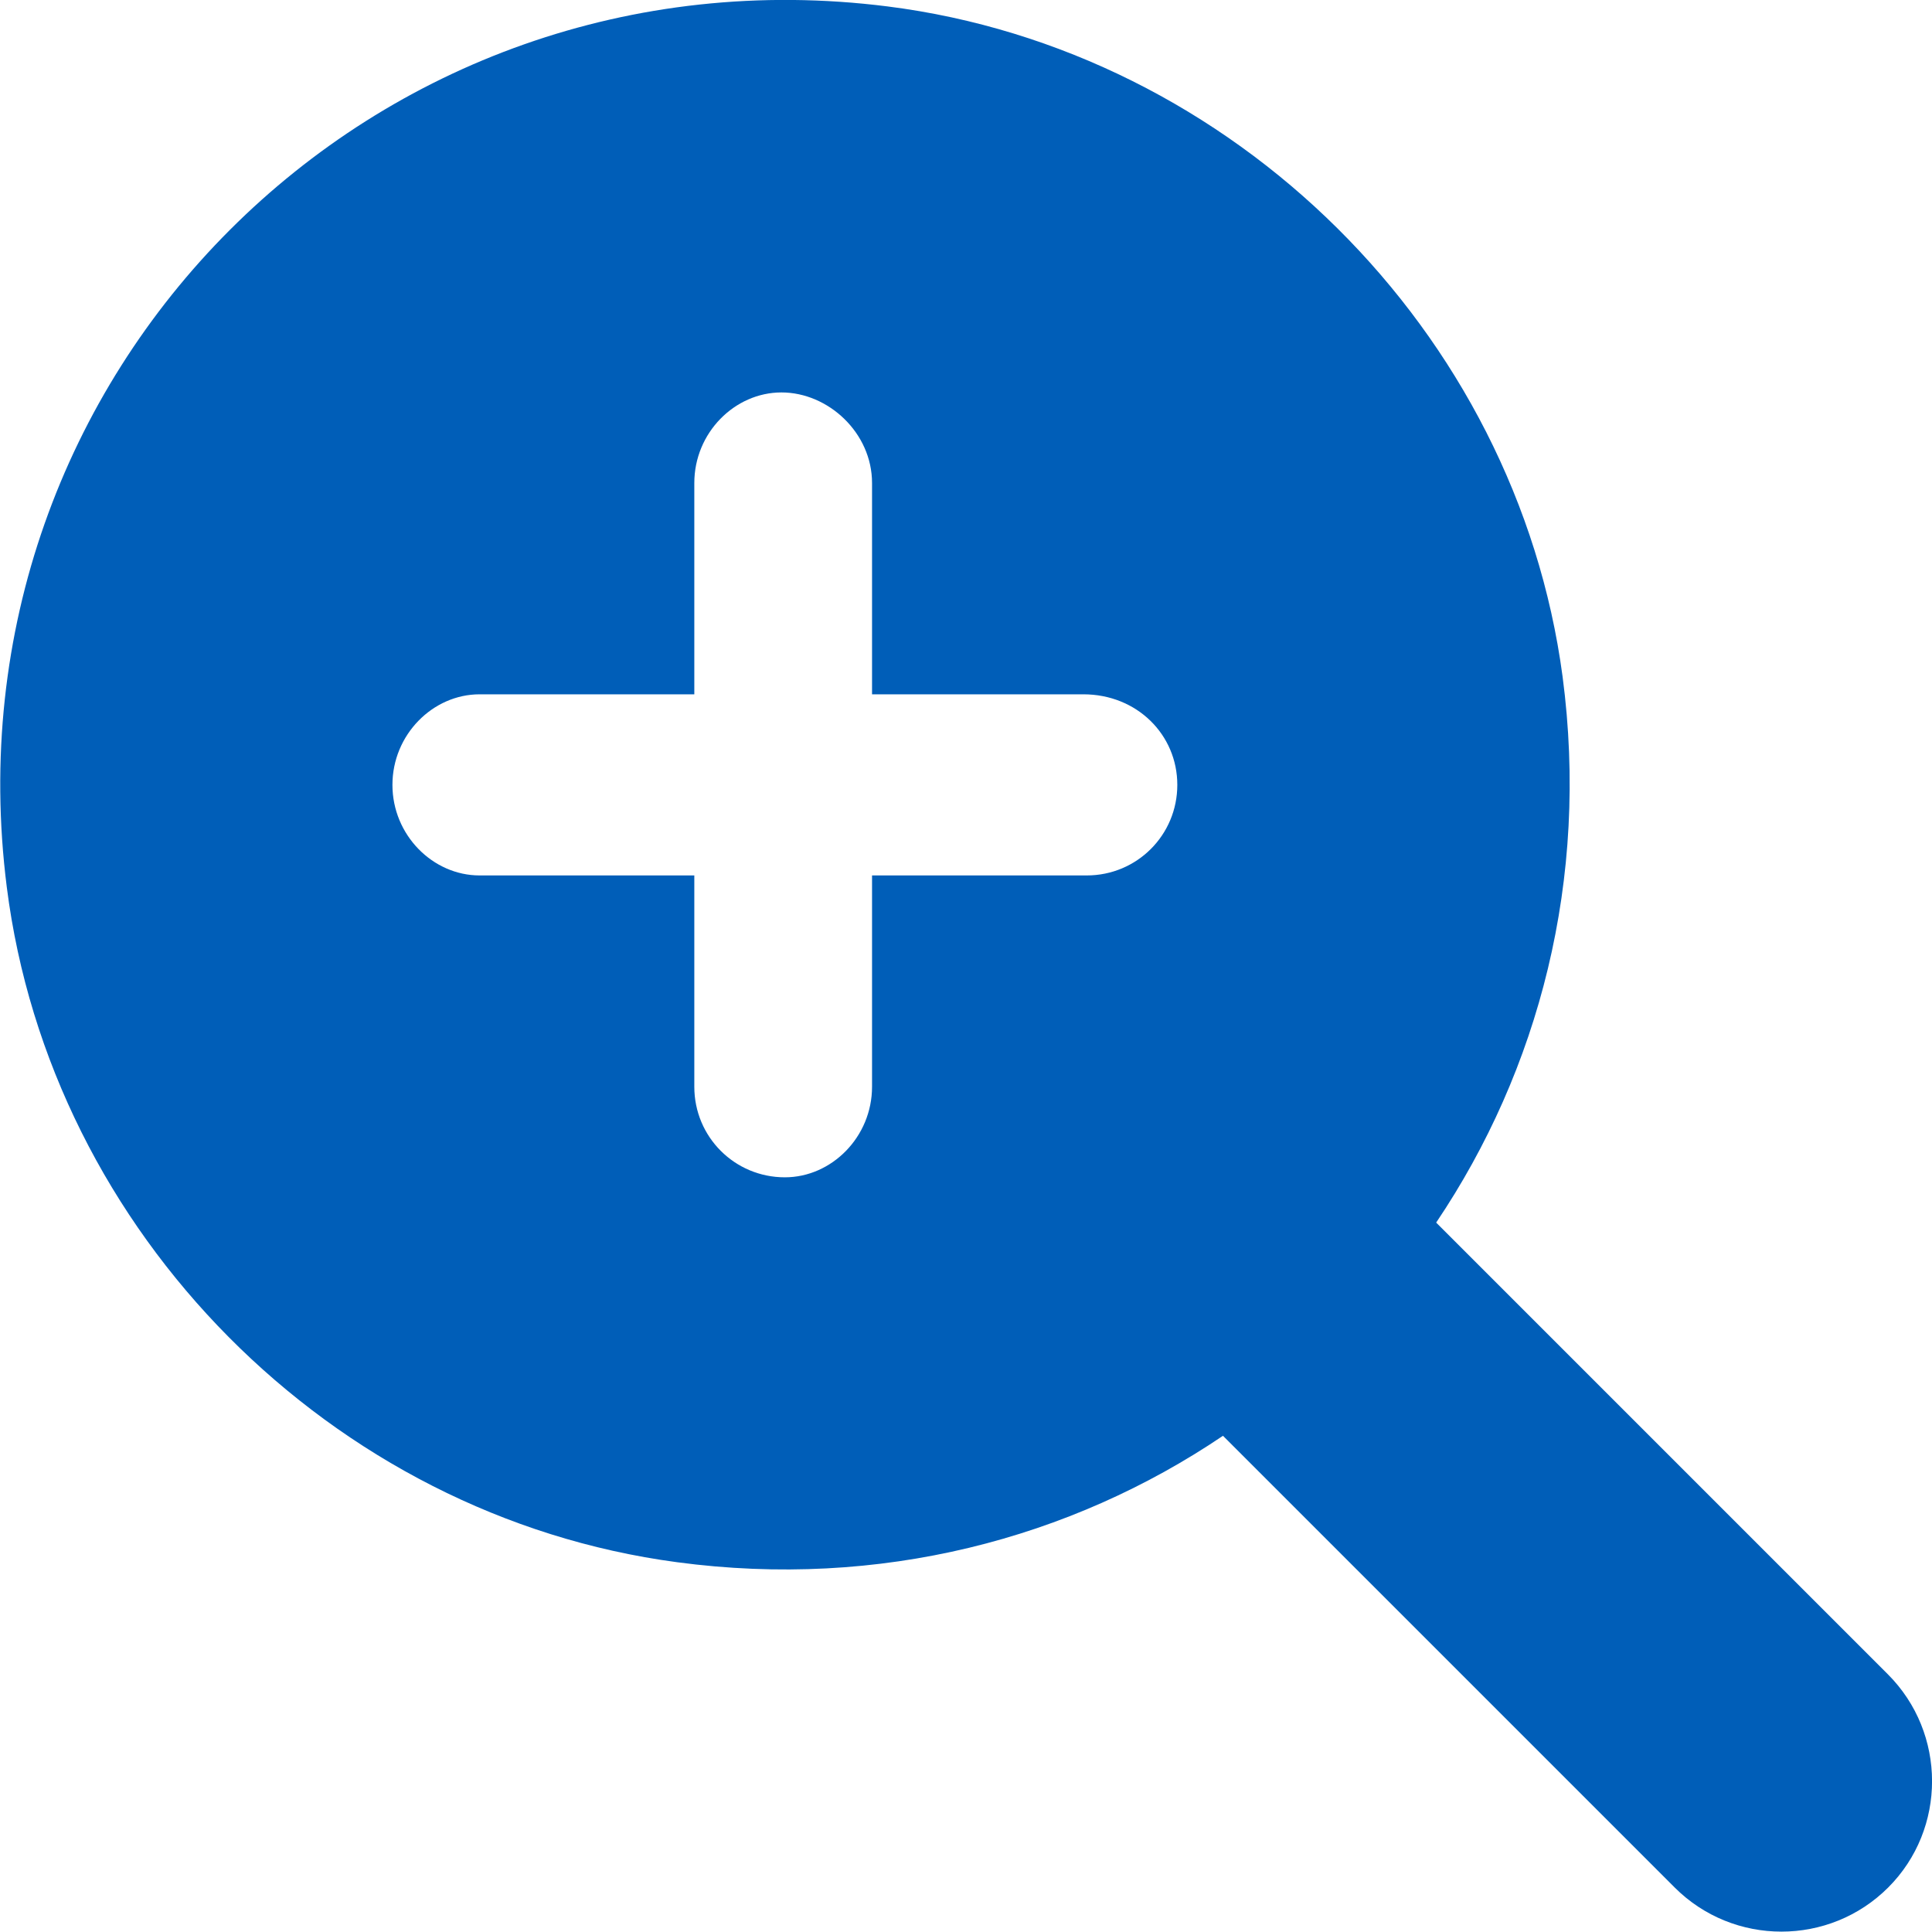<svg enable-background="new 0 0 512 512" viewBox="0 0 512 512" xmlns="http://www.w3.org/2000/svg"><path d="m500.3 443.7-119.7-119.7c27.2-40.4 40.6-90.9 33.5-144.7-12.2-91.6-87.3-166-178.9-177.6-136.2-17.2-250.7 97.3-233.4 233.4 11.6 91.6 86 166.7 177.6 178.9 53.8 7.2 104.3-6.2 144.7-33.5l119.7 119.7c15.6 15.6 41 15.6 56.6 0 15.5-15.5 15.5-40.9-.1-56.5zm-212.3-211.7h-56.9v56c0 13.3-10.7 24-23.1 24-13.3 0-24-10.7-24-24v-56h-56.9c-12.4 0-23.1-10.7-23.1-24s10.7-24 23.1-24h56.9v-56c0-13.3 10.7-24 23.1-24s24 10.7 24 24v56h56c14.2 0 24.9 10.7 24.9 24s-10.7 24-24 24z" fill="#005eb8"/></svg>